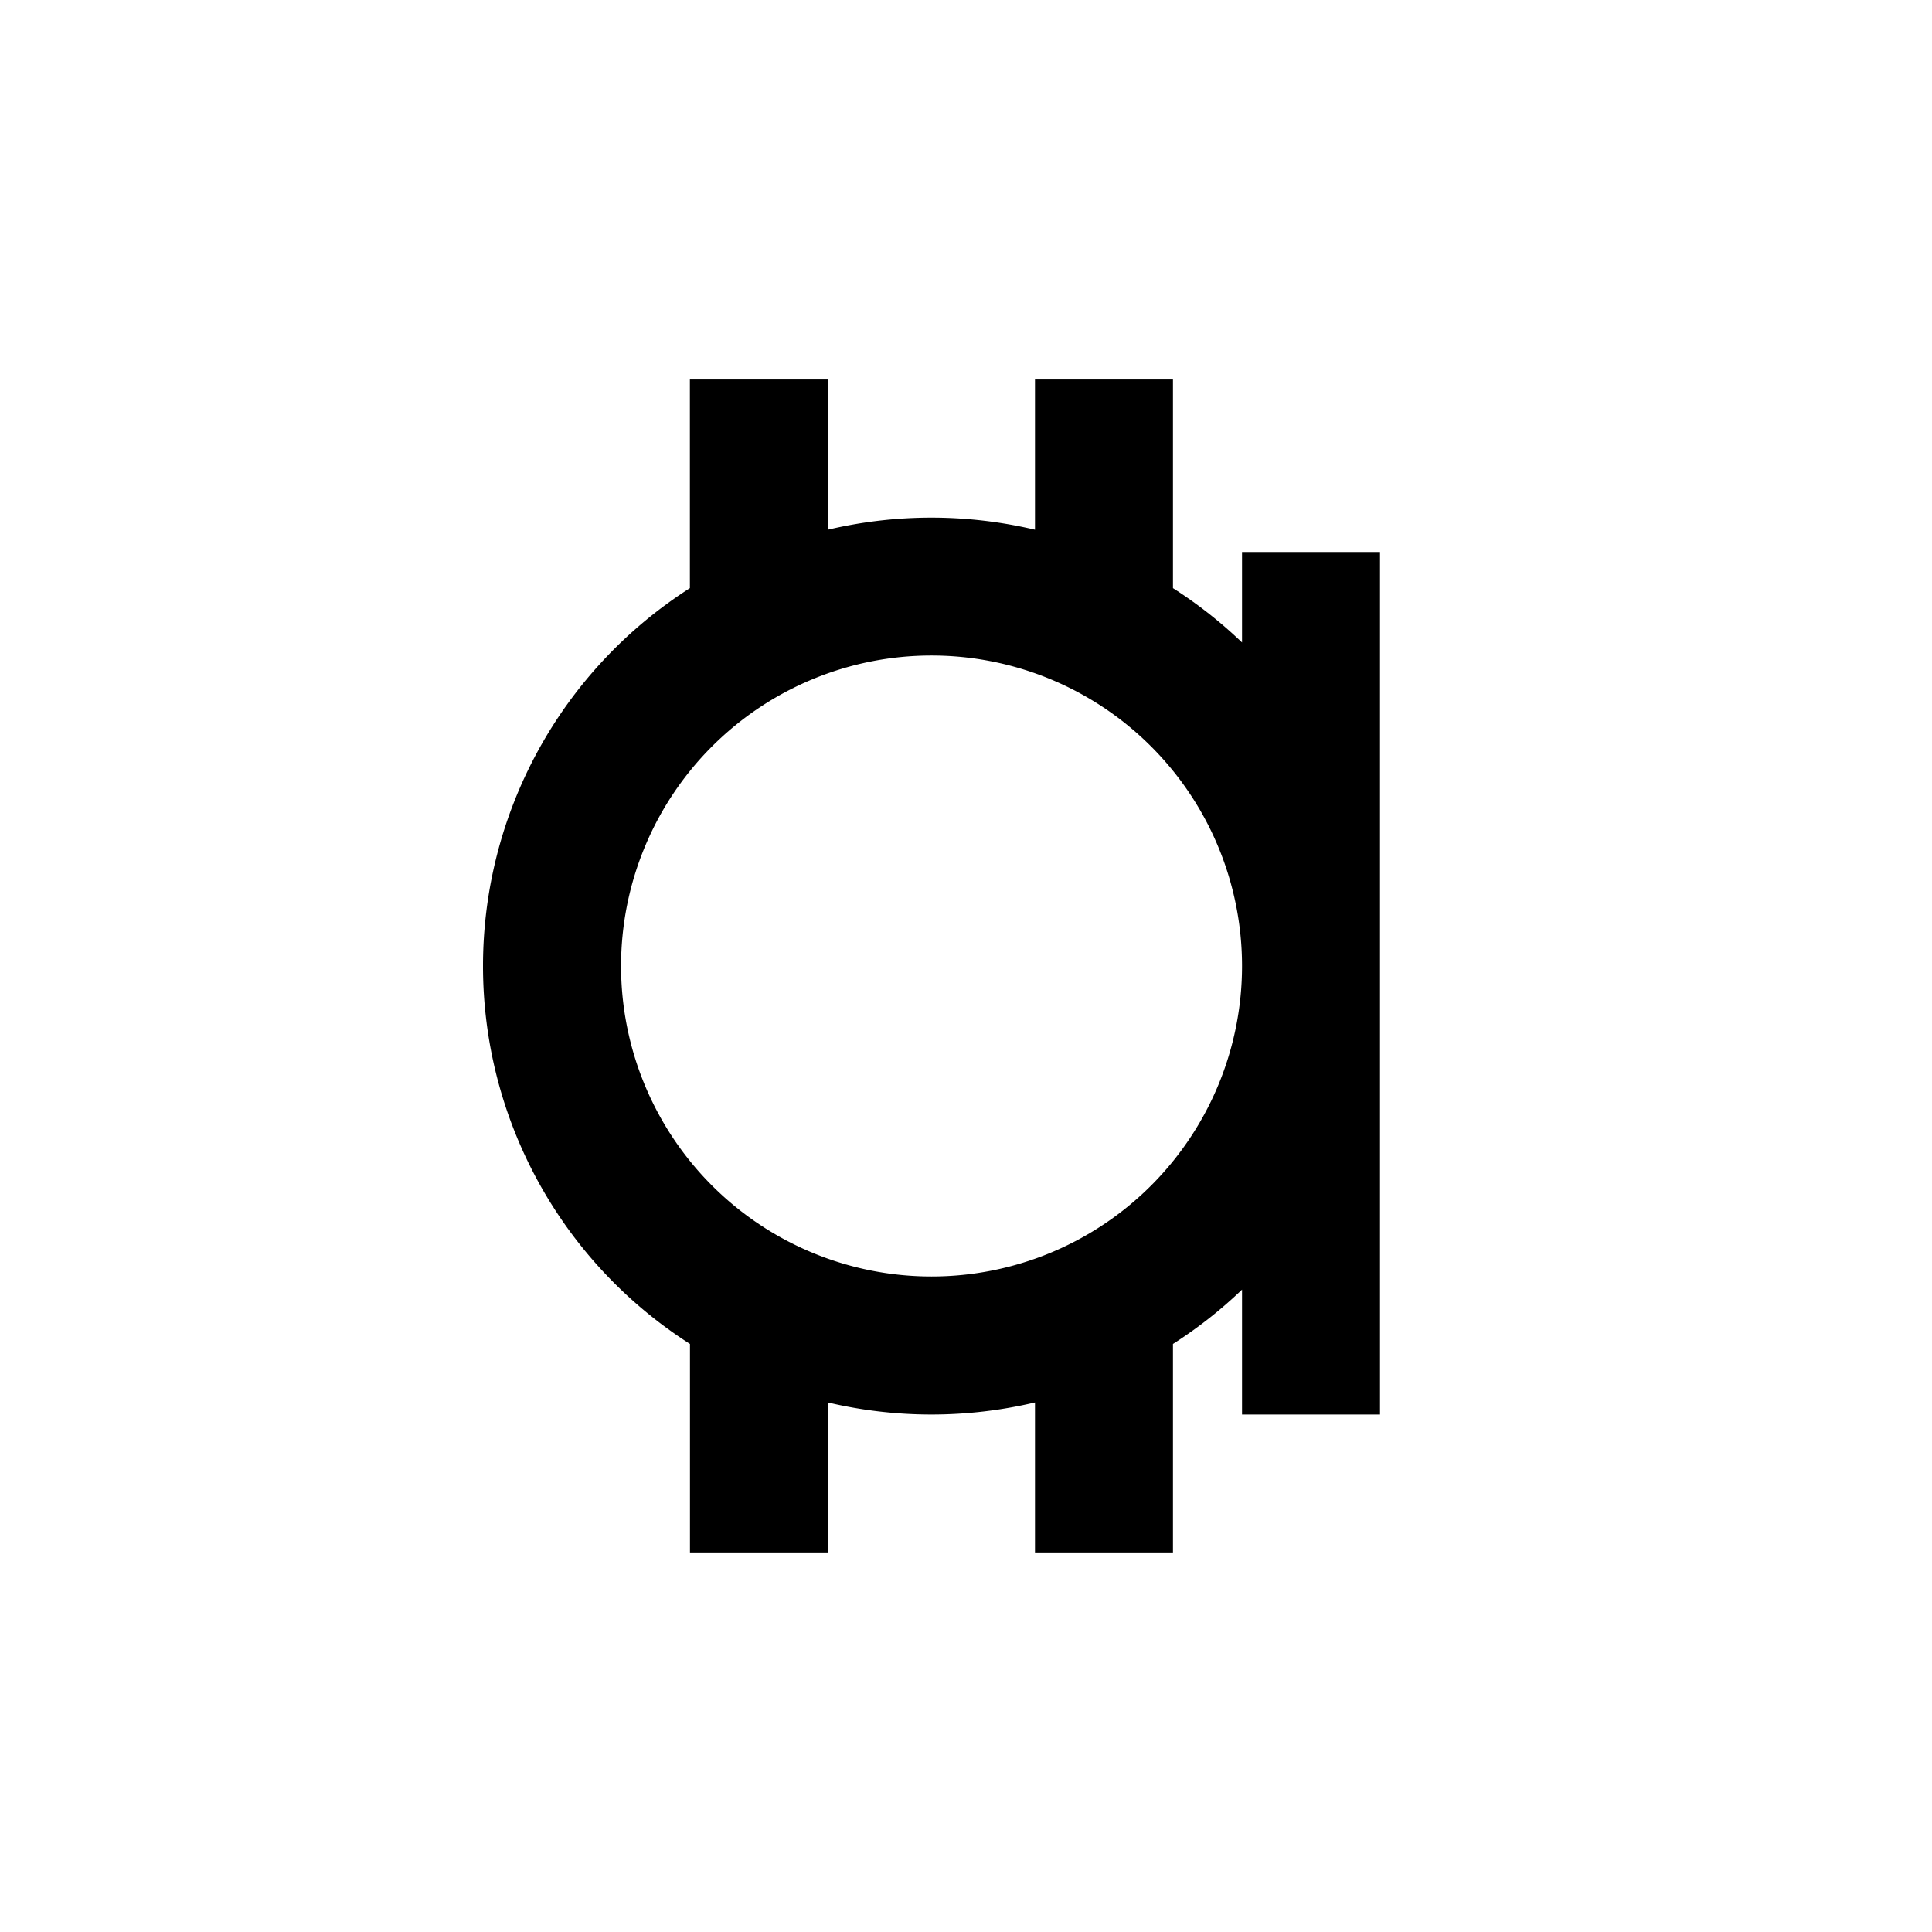 <?xml version="1.0" encoding="utf-8"?>
<!-- Generator: www.svgicons.com -->
<svg xmlns="http://www.w3.org/2000/svg" width="800" height="800" viewBox="0 0 24 24">
<path fill="currentColor" fill-rule="evenodd" d="M10.284 4.714H8.57v2.592A5.57 5.57 0 0 0 6 12a5.57 5.57 0 0 0 2.571 4.695v2.59h1.713v-1.863a5.6 5.6 0 0 0 2.573 0v1.863h1.714v-2.59q.463-.296.858-.675v1.552h1.714V6.857h-1.714v1.124a5.6 5.6 0 0 0-.858-.675V4.714h-1.714V6.58a5.6 5.6 0 0 0-2.573 0zM15.429 12a3.857 3.857 0 1 0-7.714 0a3.857 3.857 0 0 0 7.714 0" clip-rule="evenodd"/>
</svg>